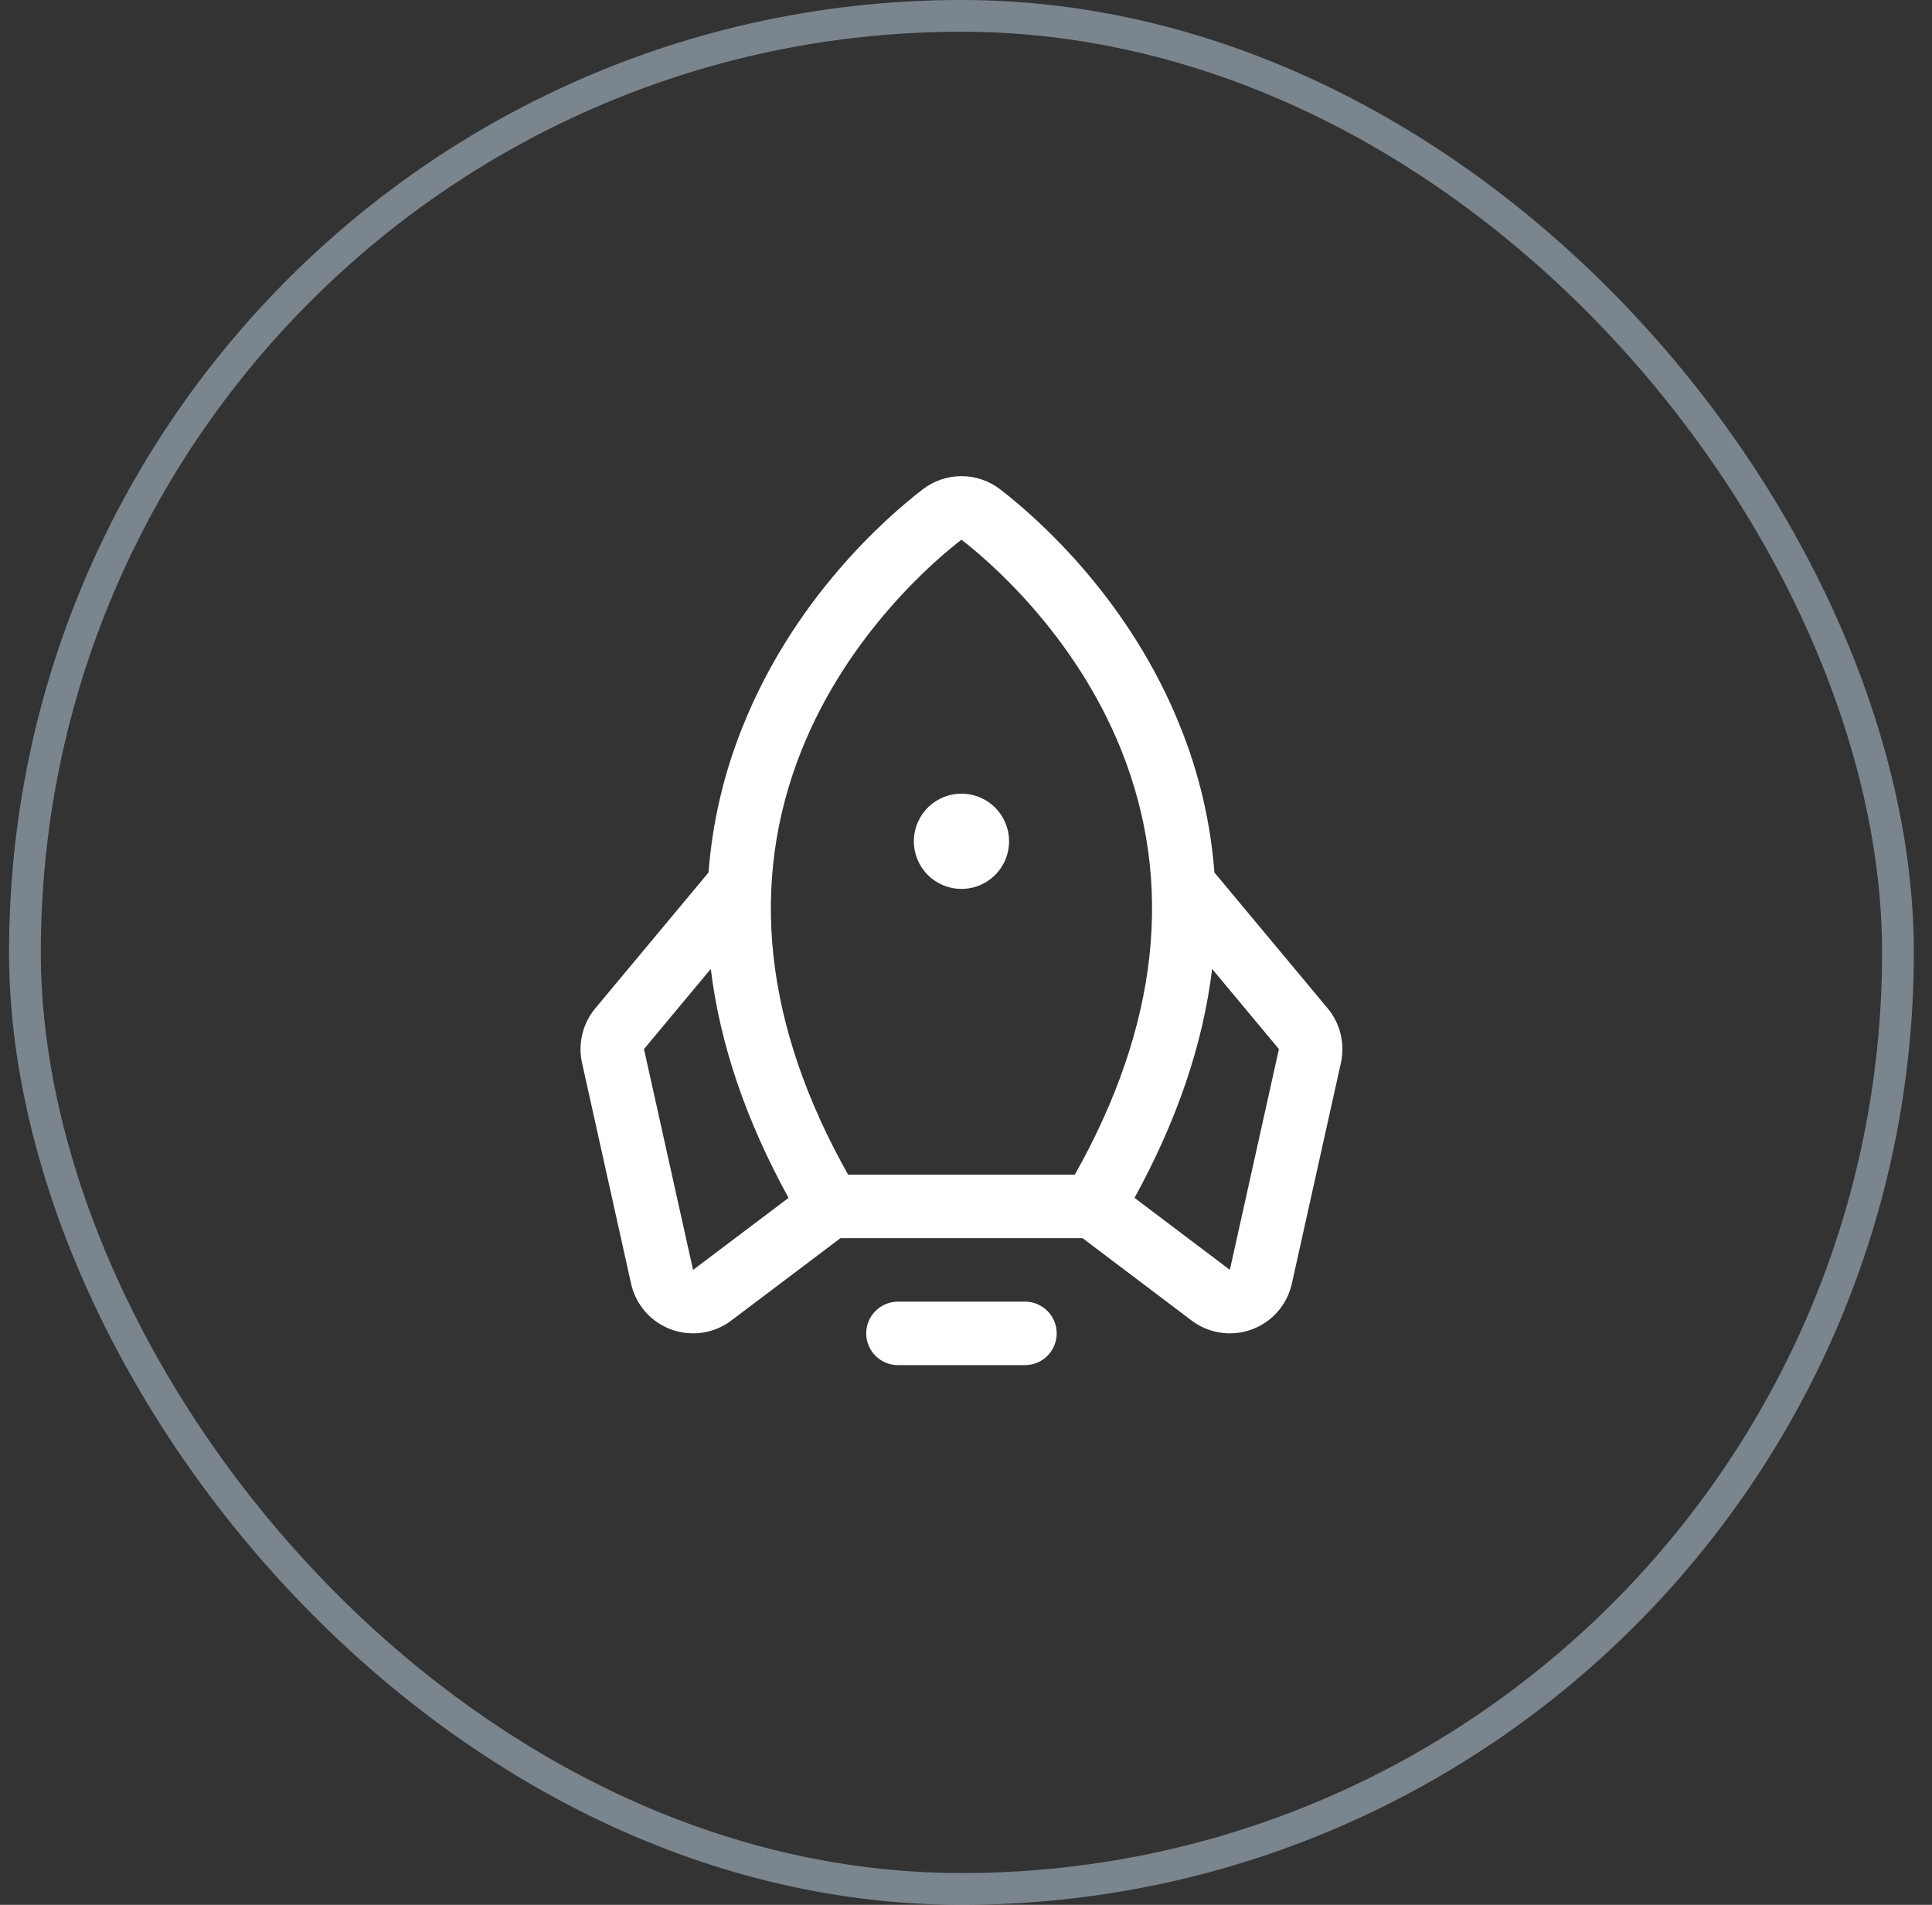 <svg width="71" height="70" viewBox="0 0 71 70" fill="none" xmlns="http://www.w3.org/2000/svg">
<rect x="0" y="0" width="71" height="70" fill="#333333" stroke="none"/>
<rect x="0.916" y="0.583" width="68.833" height="68.833" rx="34.417" stroke="#D3E9FE" stroke-opacity="0.45" stroke-width="1.167"/>
<path d="M38.833 49C38.833 49.309 38.71 49.606 38.492 49.825C38.273 50.044 37.976 50.166 37.666 50.166H33C32.69 50.166 32.394 50.044 32.175 49.825C31.956 49.606 31.833 49.309 31.833 49C31.833 48.69 31.956 48.394 32.175 48.175C32.394 47.956 32.69 47.833 33 47.833H37.666C37.976 47.833 38.273 47.956 38.492 48.175C38.71 48.394 38.833 48.69 38.833 49ZM35.333 32.666C35.679 32.666 36.018 32.564 36.305 32.372C36.593 32.179 36.818 31.906 36.95 31.586C37.082 31.267 37.117 30.915 37.05 30.575C36.982 30.236 36.815 29.924 36.571 29.679C36.326 29.434 36.014 29.268 35.675 29.2C35.335 29.133 34.983 29.167 34.663 29.3C34.344 29.432 34.07 29.657 33.878 29.944C33.686 30.232 33.583 30.57 33.583 30.916C33.583 31.381 33.768 31.826 34.096 32.154C34.424 32.482 34.869 32.666 35.333 32.666ZM49.278 39.058L47.475 47.171C47.39 47.556 47.208 47.914 46.947 48.209C46.686 48.505 46.354 48.73 45.982 48.863C45.611 48.996 45.211 49.032 44.822 48.968C44.432 48.905 44.065 48.744 43.755 48.5L39.783 45.5H30.887L26.911 48.5C26.601 48.744 26.234 48.905 25.845 48.968C25.455 49.032 25.056 48.996 24.684 48.863C24.313 48.73 23.981 48.505 23.72 48.209C23.458 47.914 23.277 47.556 23.191 47.171L21.389 39.058C21.312 38.71 21.316 38.349 21.4 38.003C21.484 37.656 21.645 37.334 21.873 37.059L26.038 32.063C26.178 30.227 26.599 28.423 27.288 26.715C29.169 21.999 32.538 19.04 33.904 17.987C34.313 17.67 34.816 17.498 35.333 17.498C35.851 17.498 36.353 17.67 36.762 17.987C38.124 19.04 41.498 21.999 43.379 26.715C44.067 28.423 44.489 30.227 44.629 32.063L48.794 37.059C49.021 37.334 49.183 37.656 49.267 38.003C49.35 38.349 49.354 38.71 49.278 39.058ZM31.167 43.166H39.5C42.58 37.692 43.156 32.451 41.212 27.58C39.497 23.281 36.28 20.562 35.333 19.833C34.384 20.562 31.167 23.281 29.452 27.58C27.511 32.451 28.087 37.692 31.167 43.166ZM28.979 44.02C27.409 41.166 26.456 38.362 26.121 35.606L23.666 38.552L25.469 46.666L25.495 46.648L28.979 44.02ZM47 38.552L44.545 35.606C44.213 38.356 43.262 41.16 41.693 44.02L45.171 46.645L45.197 46.664L47 38.552Z" fill="white"/>
</svg>
